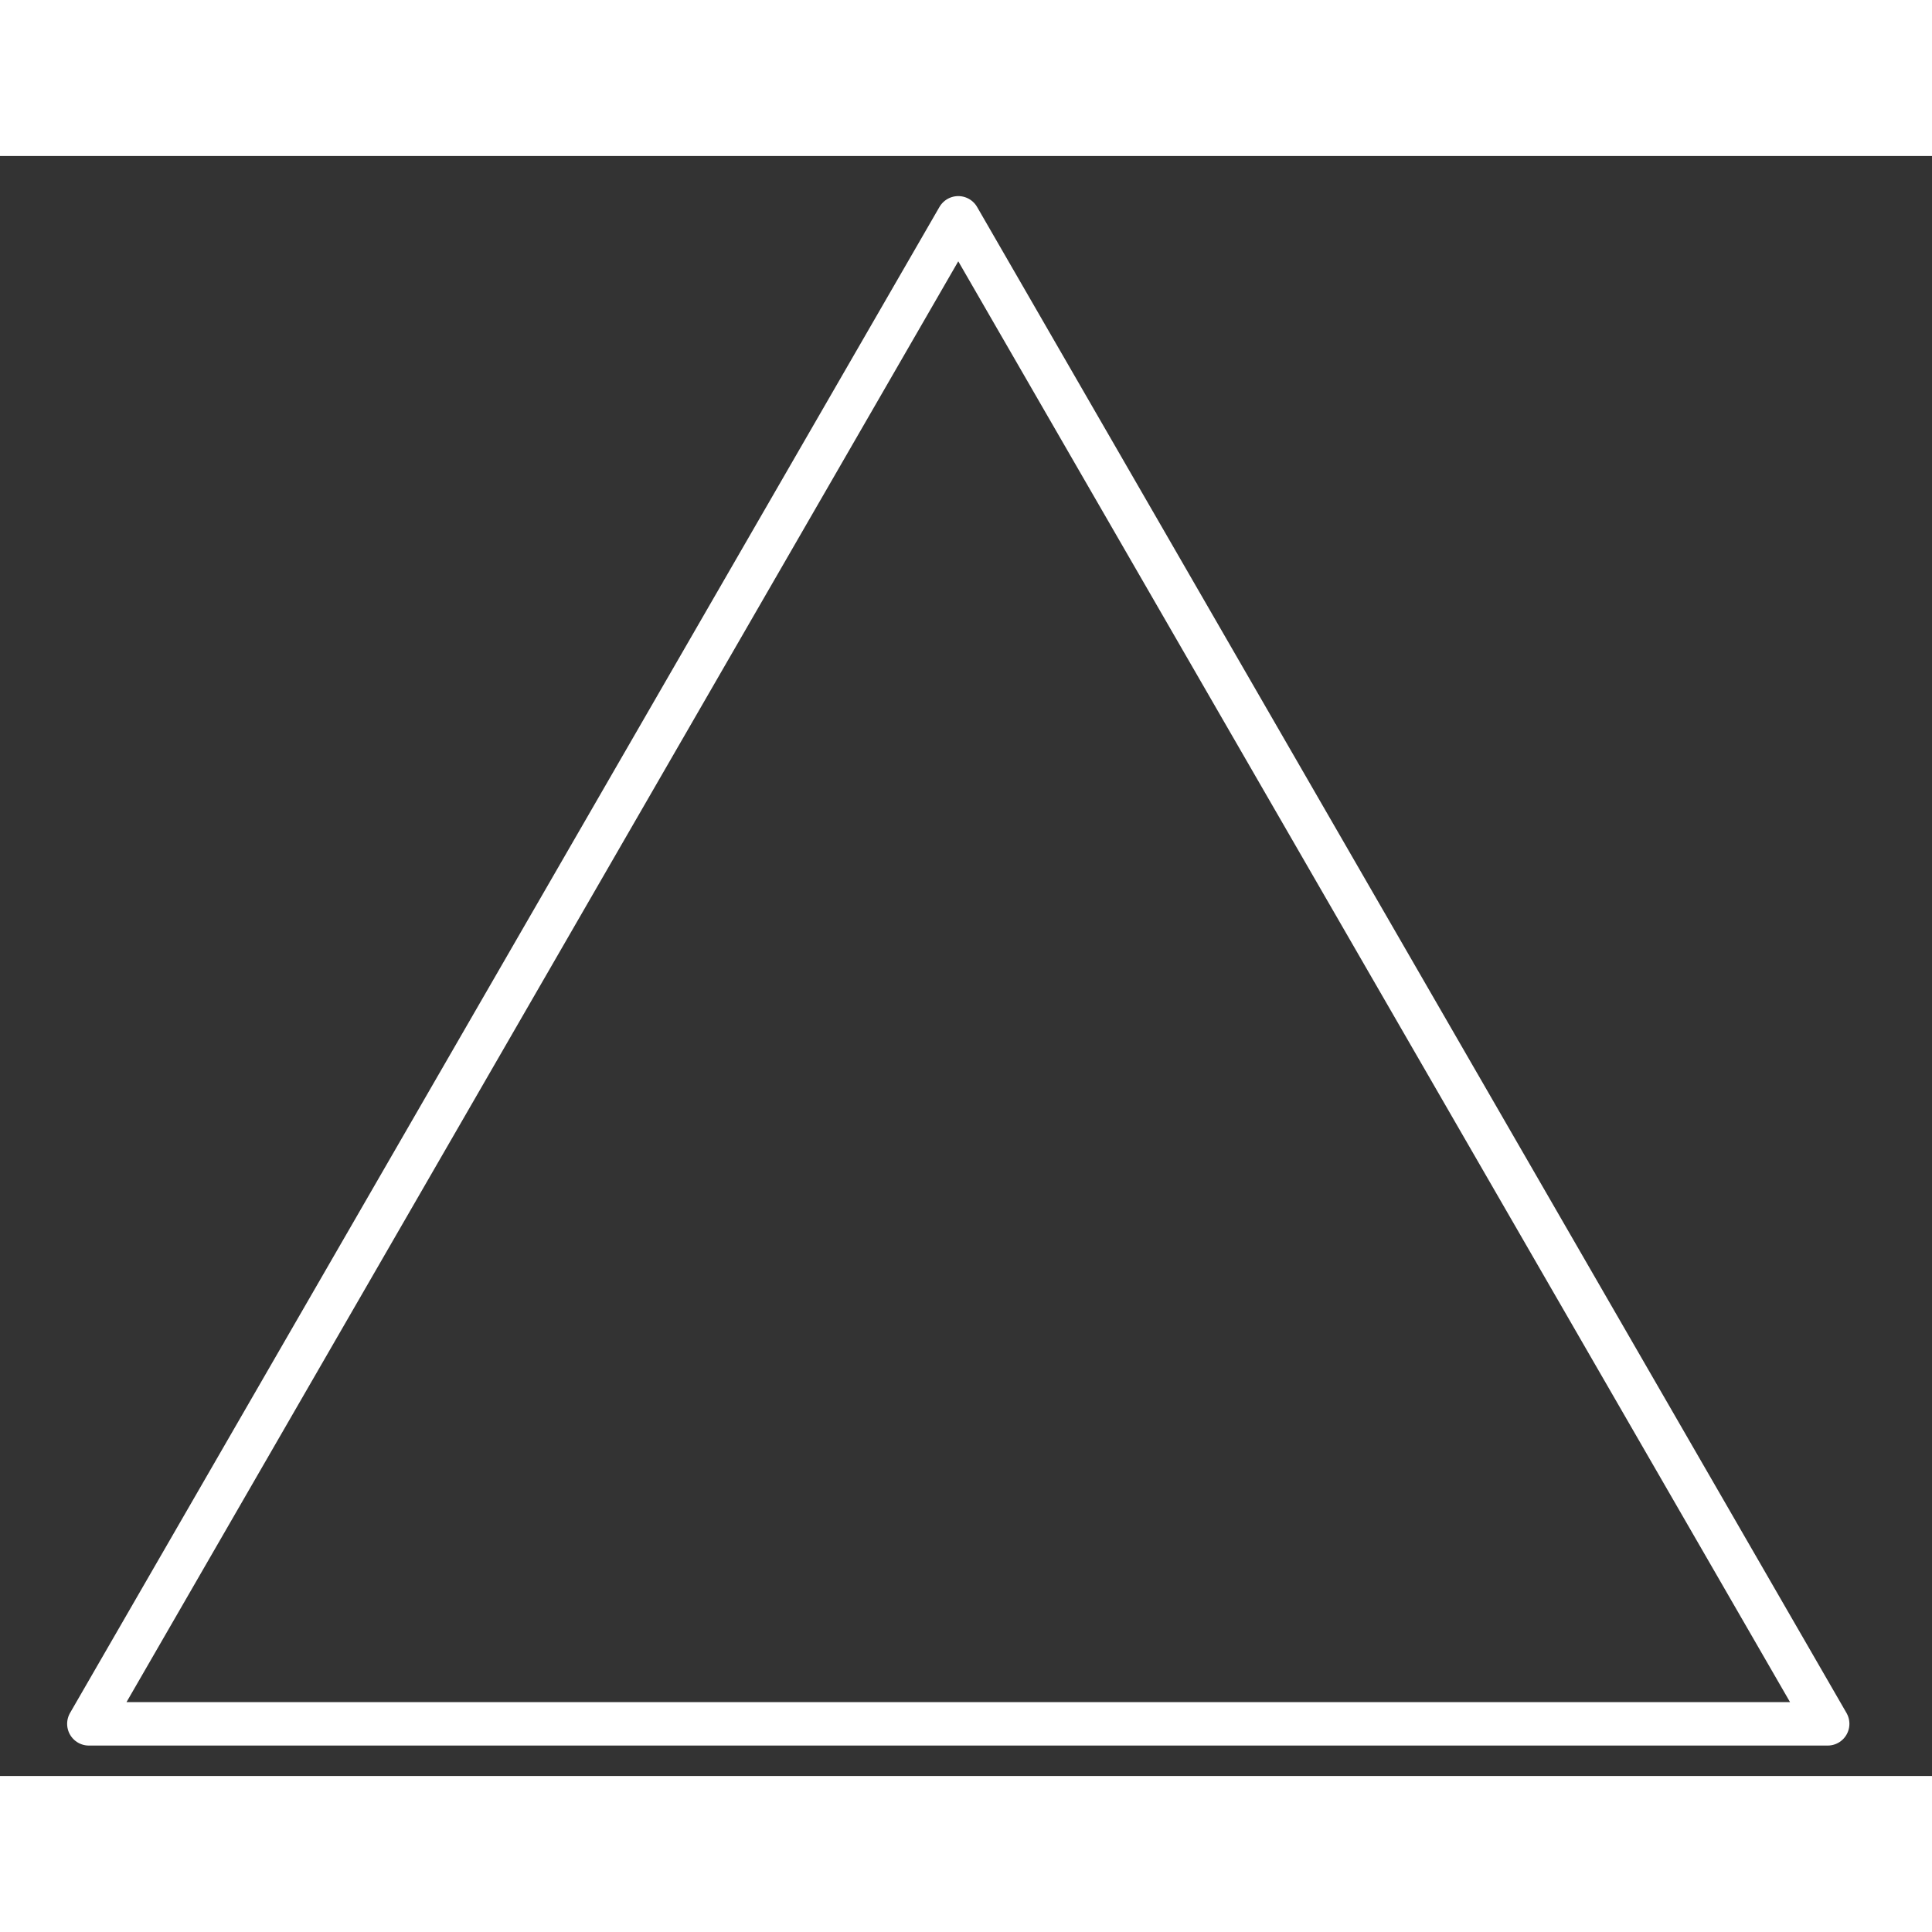 <svg xmlns="http://www.w3.org/2000/svg" xmlns:xlink="http://www.w3.org/1999/xlink" width="200px" height="200px" fill="#ffffff" id="Ebene_3" x="0px" y="0px" viewBox="0 0 200 167.7" style="enable-background:new 0 0 200 167.7;" xml:space="preserve"><rect x="0" y="0" width="200" height="167.7" fill="#333333" stroke="none"/><style type="text/css">	.st0{fill:none;stroke:#FFFFFF;stroke-width:4.5;stroke-linecap:round;stroke-linejoin:round;stroke-miterlimit:10;}</style><polygon class="st0" points="99.2,6.4 9.2,162.3 189.2,162.3 "></polygon></svg>